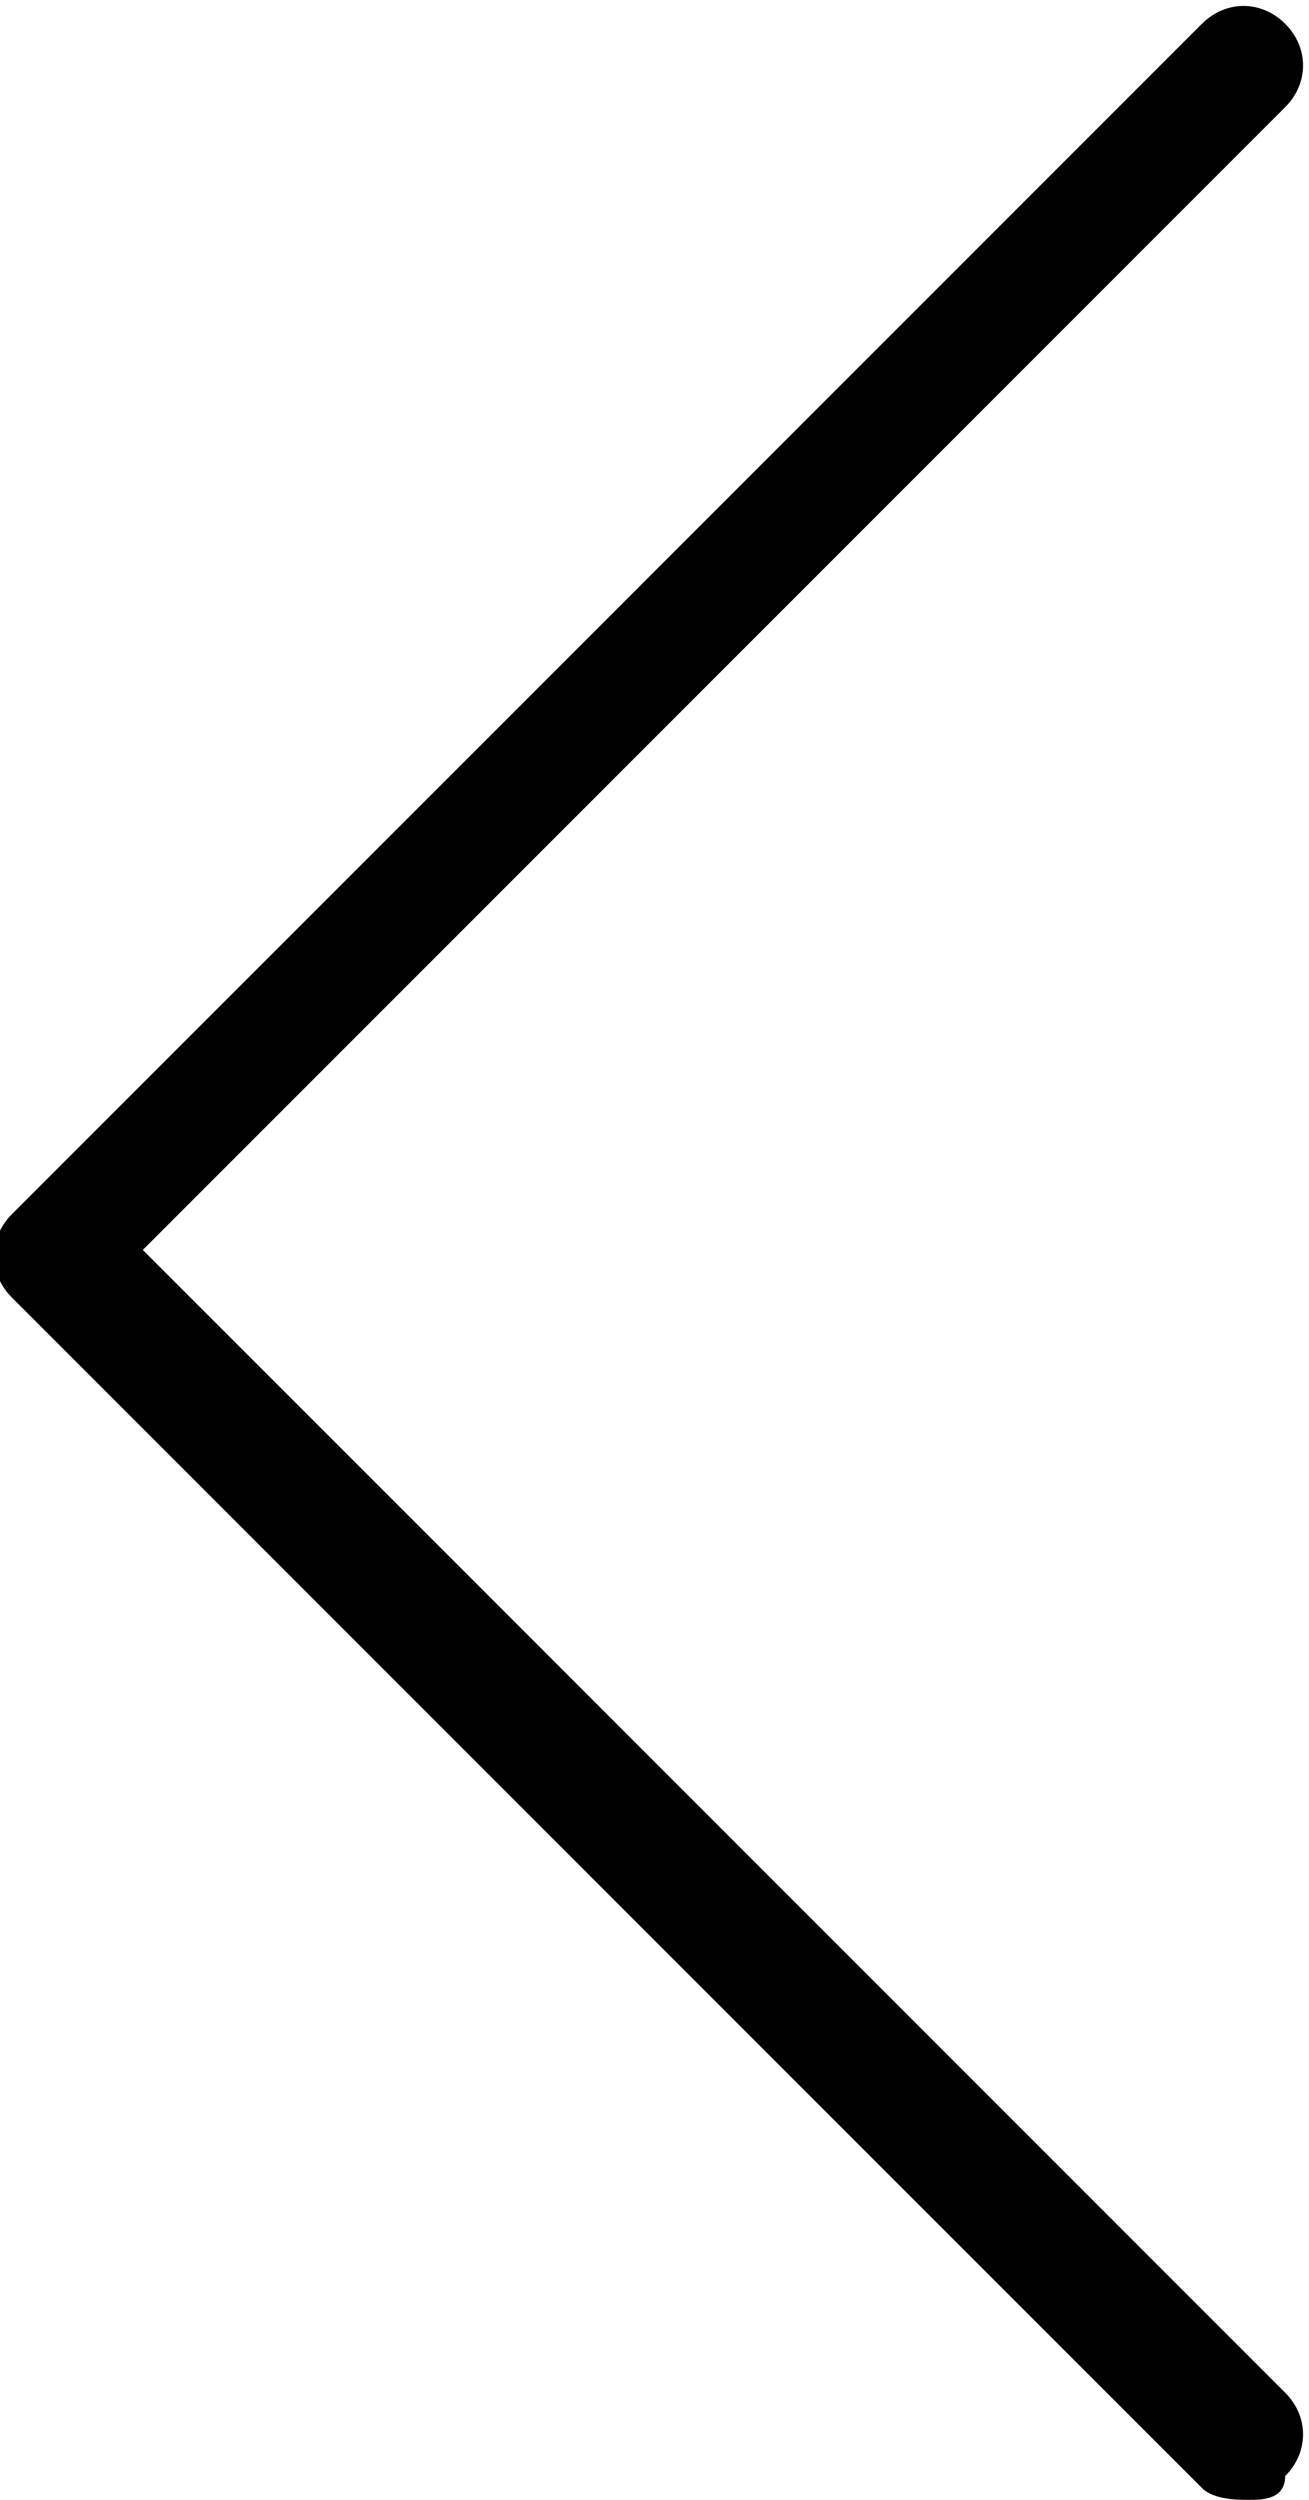 <?xml version="1.0" encoding="utf-8"?>
<!-- Generator: Adobe Illustrator 28.0.0, SVG Export Plug-In . SVG Version: 6.00 Build 0)  -->
<svg version="1.1" id="_レイヤー_2" xmlns="http://www.w3.org/2000/svg" xmlns:xlink="http://www.w3.org/1999/xlink" x="0px"
	 y="0px" viewBox="0 0 11 21" style="enable-background:new 0 0 11 21;" xml:space="preserve">
<g id="_クレジット">
	<path d="M10.5,21c-0.1,0-0.3,0-0.4-0.1l-10-10c-0.2-0.2-0.2-0.5,0-0.7l10-10c0.2-0.2,0.5-0.2,0.7,0s0.2,0.5,0,0.7l-9.6,9.6l9.6,9.6
		c0.2,0.2,0.2,0.5,0,0.7C10.8,21,10.6,21,10.5,21z"/>
</g>
</svg>
